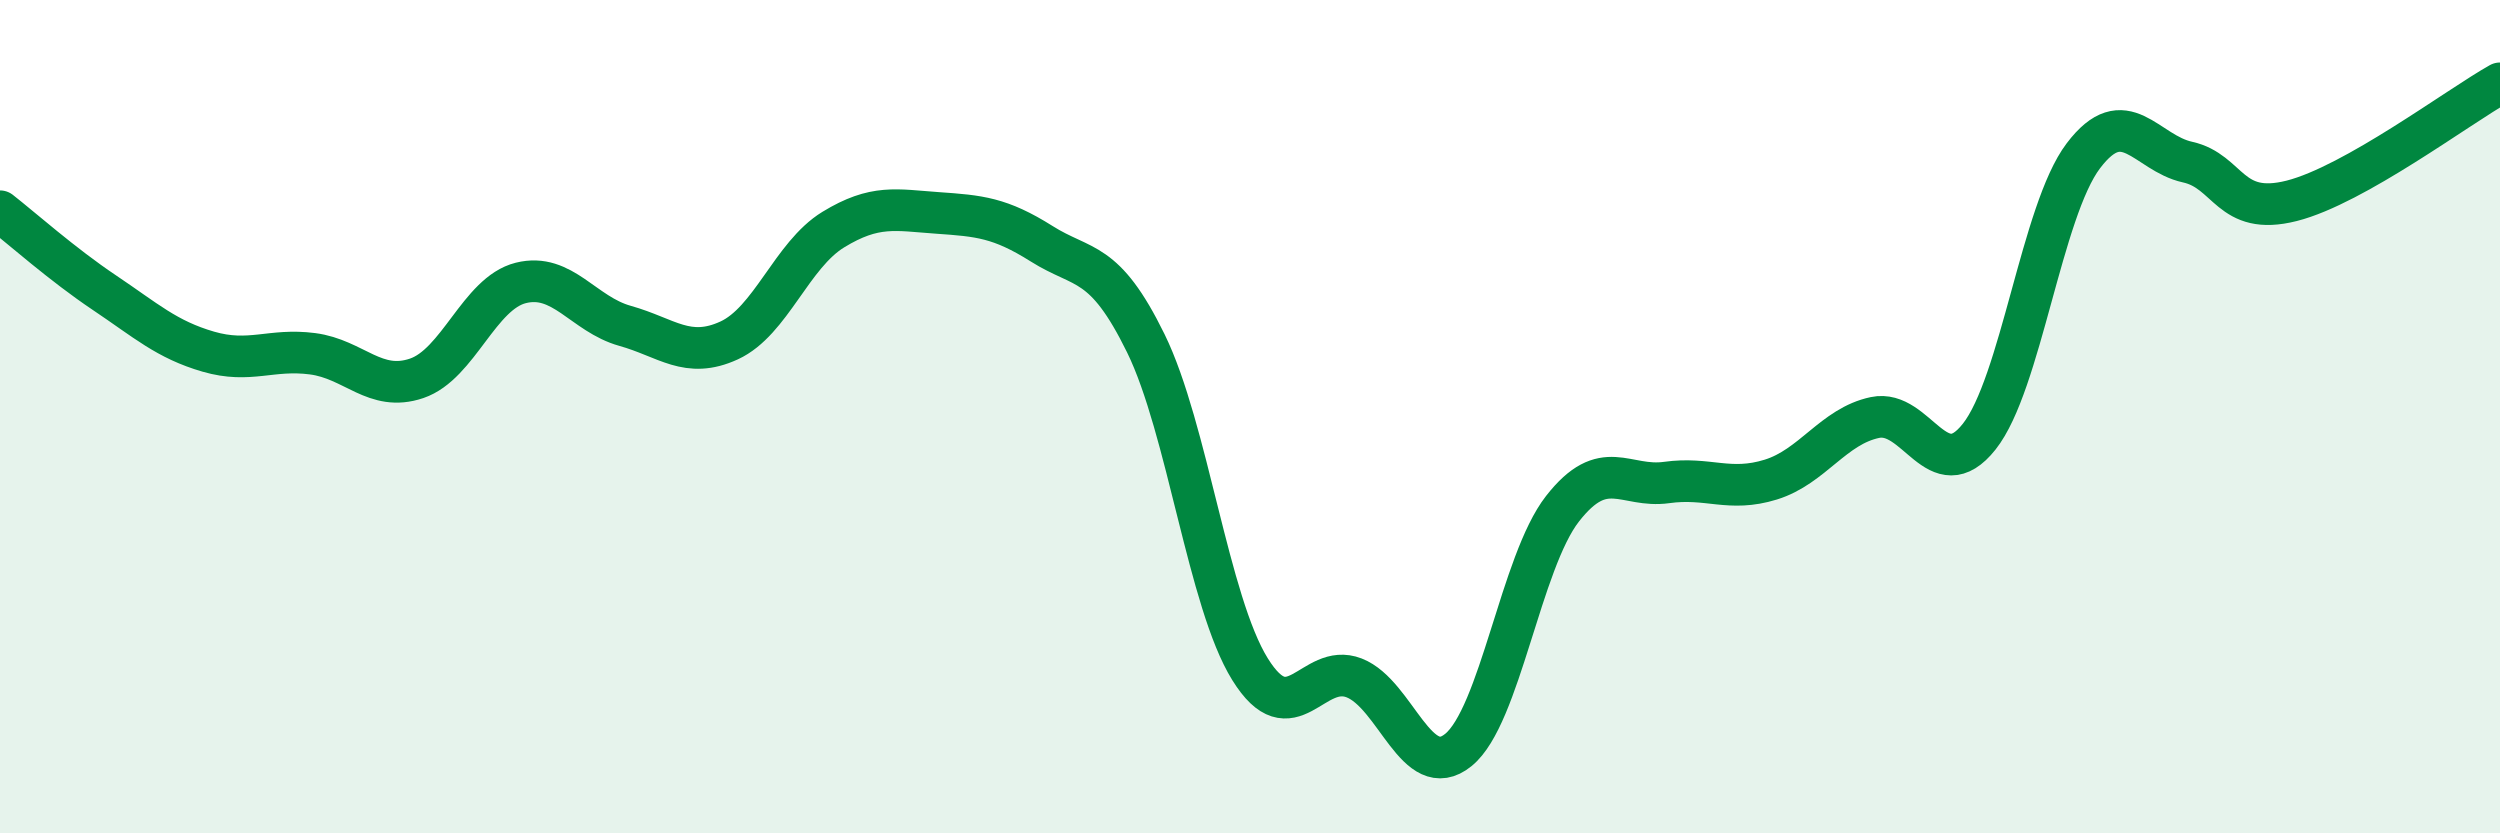 
    <svg width="60" height="20" viewBox="0 0 60 20" xmlns="http://www.w3.org/2000/svg">
      <path
        d="M 0,5.07 C 0.5,5.46 1.5,6.35 2.5,7.02 C 3.5,7.69 4,8.15 5,8.44 C 6,8.73 6.5,8.36 7.5,8.49 C 8.5,8.62 9,9.42 10,9.08 C 11,8.74 11.5,7.04 12.5,6.79 C 13.5,6.54 14,7.54 15,7.82 C 16,8.1 16.5,8.63 17.5,8.17 C 18.5,7.71 19,6.12 20,5.51 C 21,4.9 21.5,5.04 22.5,5.11 C 23.5,5.18 24,5.22 25,5.85 C 26,6.48 26.5,6.2 27.5,8.24 C 28.5,10.28 29,14.45 30,16.06 C 31,17.67 31.5,15.88 32.5,16.27 C 33.5,16.66 34,18.81 35,18 C 36,17.19 36.5,13.49 37.5,12.21 C 38.5,10.93 39,11.72 40,11.58 C 41,11.44 41.5,11.82 42.5,11.51 C 43.5,11.2 44,10.23 45,10.02 C 46,9.81 46.5,11.74 47.5,10.48 C 48.5,9.22 49,5.06 50,3.74 C 51,2.42 51.5,3.67 52.5,3.89 C 53.5,4.11 53.5,5.2 55,4.82 C 56.5,4.44 59,2.56 60,2L60 20L0 20Z"
        fill="#008740"
        opacity="0.1"
        stroke-linecap="round"
        stroke-linejoin="round"
      />
      <path
        d="M 0,5.07 C 0.5,5.46 1.5,6.35 2.5,7.02 C 3.5,7.69 4,8.15 5,8.44 C 6,8.73 6.5,8.36 7.5,8.49 C 8.5,8.62 9,9.42 10,9.08 C 11,8.74 11.5,7.04 12.5,6.79 C 13.5,6.54 14,7.54 15,7.82 C 16,8.1 16.5,8.63 17.5,8.17 C 18.5,7.71 19,6.12 20,5.51 C 21,4.9 21.5,5.04 22.5,5.11 C 23.5,5.18 24,5.22 25,5.85 C 26,6.48 26.5,6.2 27.5,8.24 C 28.5,10.28 29,14.45 30,16.06 C 31,17.67 31.5,15.88 32.5,16.27 C 33.5,16.66 34,18.81 35,18 C 36,17.19 36.5,13.49 37.5,12.21 C 38.5,10.93 39,11.72 40,11.58 C 41,11.44 41.5,11.82 42.5,11.51 C 43.5,11.2 44,10.23 45,10.02 C 46,9.81 46.5,11.74 47.5,10.48 C 48.5,9.22 49,5.06 50,3.74 C 51,2.42 51.5,3.67 52.5,3.89 C 53.5,4.11 53.5,5.2 55,4.82 C 56.5,4.44 59,2.56 60,2"
        stroke="#008740"
        stroke-width="1"
        fill="none"
        stroke-linecap="round"
        stroke-linejoin="round"
      />
    </svg>
  